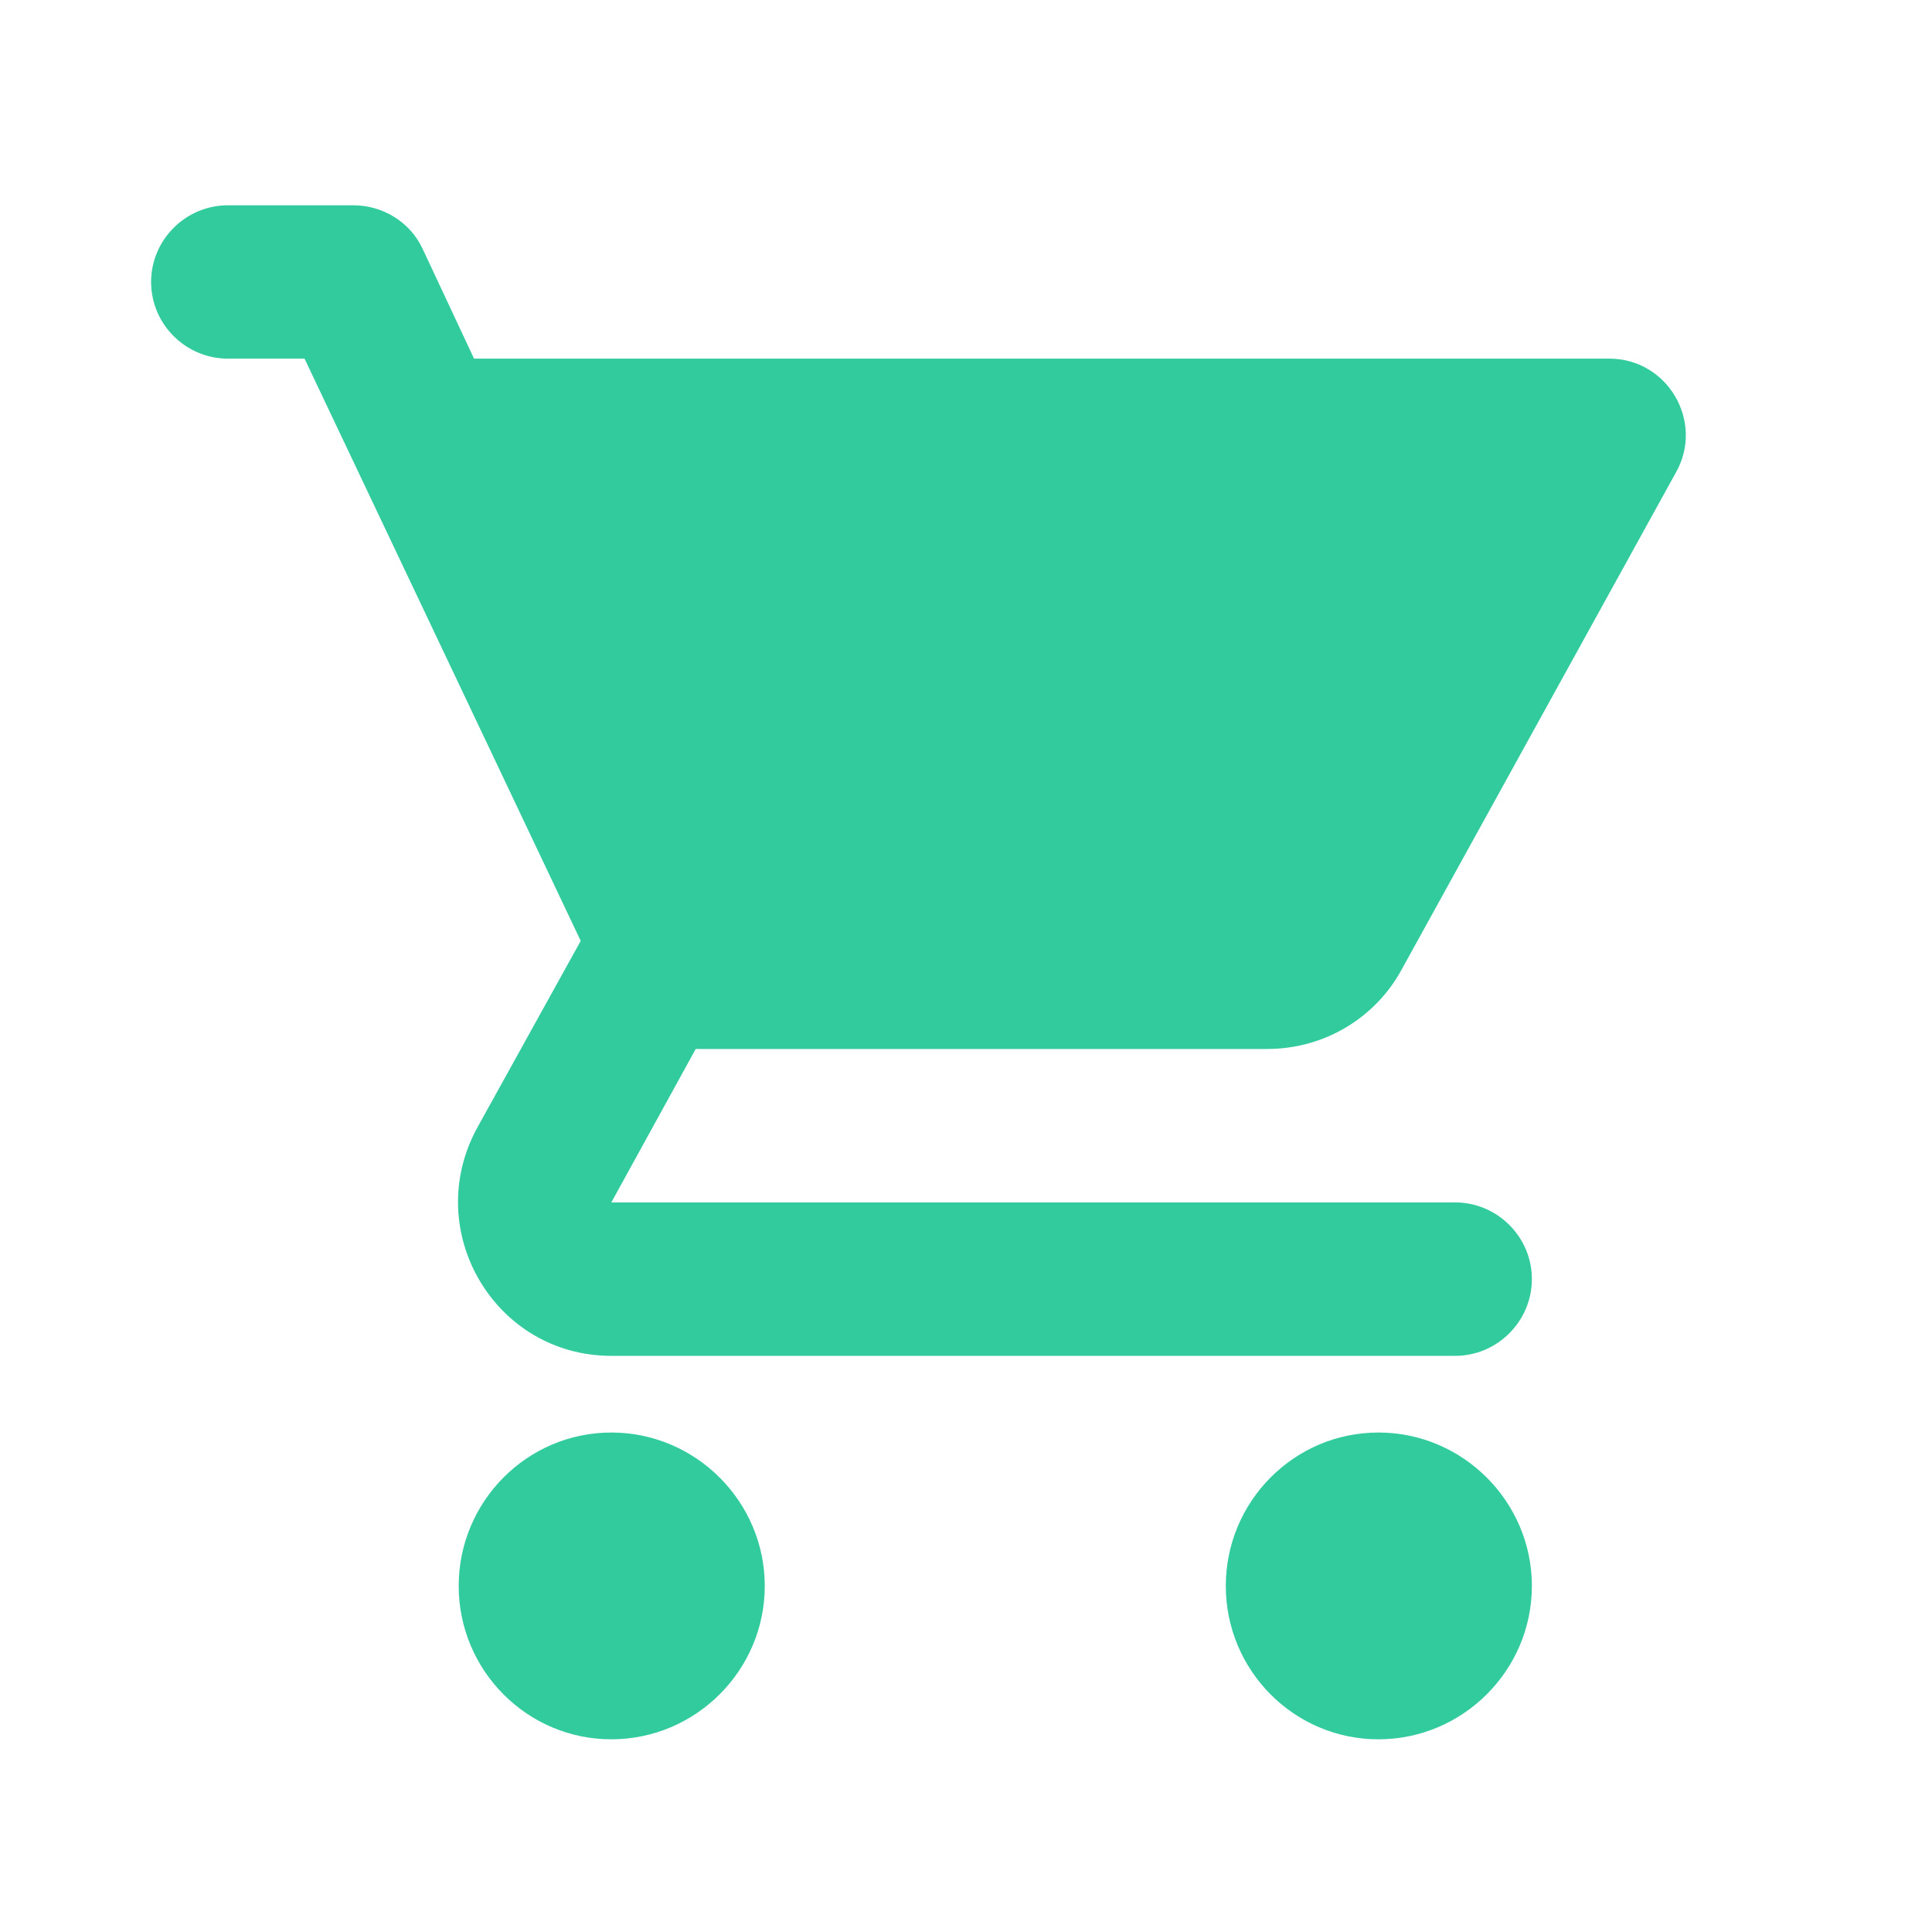 <svg width="19" height="19" viewBox="0 0 19 19" fill="none" xmlns="http://www.w3.org/2000/svg">
<path d="M6.012 14.088C5.183 14.088 4.511 14.767 4.511 15.597C4.511 16.427 5.183 17.105 6.012 17.105C6.842 17.105 7.521 16.427 7.521 15.597C7.521 14.767 6.842 14.088 6.012 14.088ZM1.486 2.773C1.486 3.188 1.826 3.527 2.241 3.527H2.995L5.711 9.253L4.692 11.093C4.142 12.104 4.866 13.334 6.012 13.334H14.31C14.725 13.334 15.065 12.994 15.065 12.579C15.065 12.164 14.725 11.825 14.31 11.825H6.012L6.842 10.316H12.462C13.028 10.316 13.526 10.007 13.782 9.539L16.483 4.644C16.762 4.146 16.4 3.527 15.826 3.527H4.662L4.157 2.449C4.036 2.185 3.764 2.019 3.478 2.019H2.241C1.826 2.019 1.486 2.358 1.486 2.773ZM13.556 14.088C12.726 14.088 12.055 14.767 12.055 15.597C12.055 16.427 12.726 17.105 13.556 17.105C14.386 17.105 15.065 16.427 15.065 15.597C15.065 14.767 14.386 14.088 13.556 14.088Z" fill="#31CB9E"/>
</svg>
